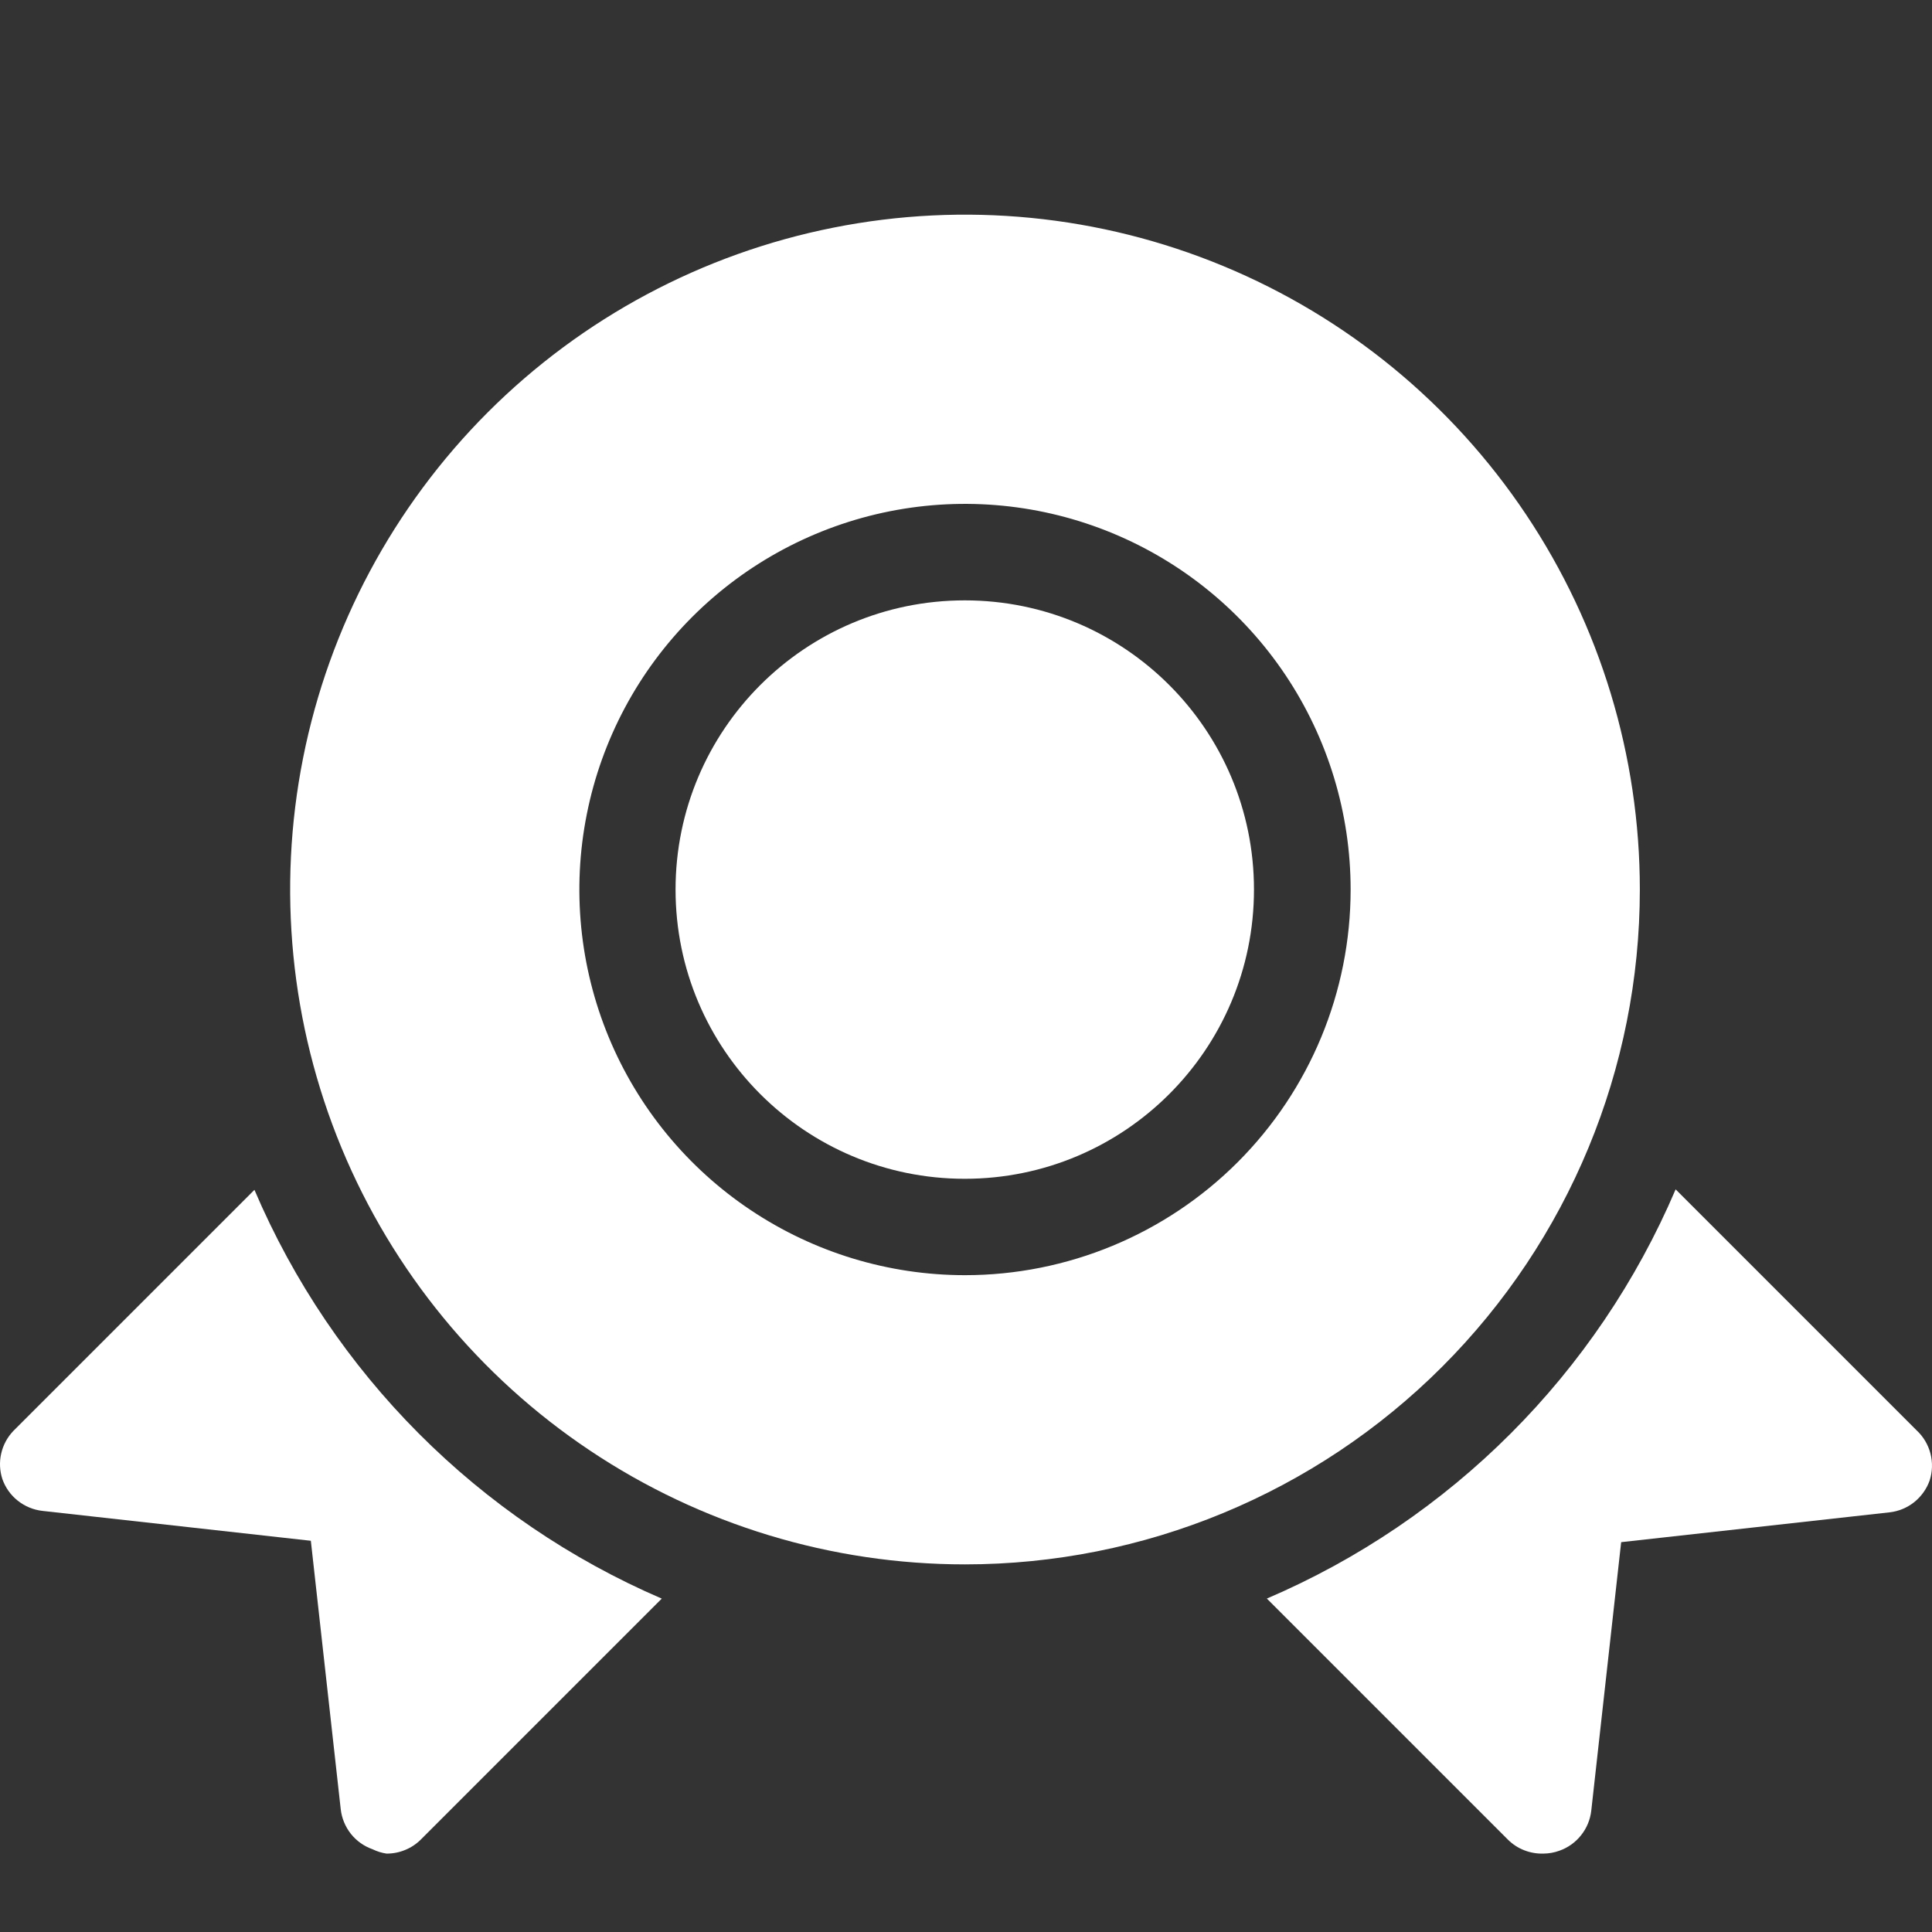 <svg width="36" height="36" viewBox="0 0 36 36" fill="none" xmlns="http://www.w3.org/2000/svg">
<rect x="0" y="0" width="36" height="36" fill="#333333" stroke="none"/>
<path d="M17.977 21.965C20.953 21.965 23.366 19.552 23.366 16.576C23.366 13.599 20.953 11.187 17.977 11.187C15.001 11.187 12.588 13.599 12.588 16.576C12.588 19.552 15.001 21.965 17.977 21.965Z" fill="white"/>
<path d="M4.741 22.171L0.25 26.662C0.138 26.779 0.059 26.924 0.023 27.082C-0.014 27.241 -0.006 27.406 0.044 27.56C0.1 27.719 0.199 27.859 0.331 27.963C0.463 28.068 0.622 28.134 0.789 28.153L5.792 28.71L6.349 33.713C6.368 33.88 6.434 34.039 6.538 34.171C6.643 34.303 6.783 34.402 6.942 34.458C7.024 34.498 7.112 34.526 7.202 34.539C7.32 34.54 7.438 34.517 7.547 34.472C7.657 34.428 7.756 34.362 7.84 34.279L12.331 29.788C8.917 28.318 6.199 25.59 4.741 22.171Z" fill="white"/>
<path d="M35.714 26.653L31.223 22.162C29.761 25.59 27.032 28.321 23.606 29.787L28.097 34.278C28.184 34.365 28.288 34.433 28.402 34.477C28.517 34.522 28.639 34.543 28.762 34.539C28.863 34.538 28.963 34.52 29.058 34.485C29.217 34.429 29.357 34.329 29.461 34.197C29.566 34.066 29.632 33.907 29.651 33.739L30.208 28.736L35.211 28.18C35.378 28.161 35.537 28.095 35.669 27.99C35.8 27.885 35.9 27.745 35.956 27.587C36.009 27.424 36.014 27.25 35.971 27.084C35.928 26.919 35.839 26.769 35.714 26.653Z" fill="white"/>
<path d="M30.556 16.575C30.556 14.088 29.819 11.657 28.437 9.589C27.055 7.521 25.091 5.909 22.793 4.957C20.496 4.005 17.967 3.756 15.528 4.242C13.089 4.727 10.848 5.924 9.089 7.683C7.331 9.442 6.133 11.682 5.648 14.122C5.163 16.561 5.412 19.089 6.363 21.387C7.315 23.685 8.927 25.649 10.995 27.03C13.063 28.412 15.494 29.15 17.981 29.15C21.316 29.15 24.515 27.825 26.873 25.467C29.231 23.108 30.556 19.91 30.556 16.575ZM17.981 23.761C16.56 23.761 15.171 23.339 13.989 22.549C12.807 21.76 11.886 20.638 11.342 19.325C10.799 18.012 10.656 16.567 10.934 15.173C11.211 13.779 11.895 12.499 12.9 11.494C13.905 10.489 15.185 9.805 16.579 9.527C17.973 9.25 19.418 9.392 20.731 9.936C22.044 10.48 23.166 11.401 23.956 12.583C24.745 13.764 25.167 15.154 25.167 16.575C25.167 18.481 24.41 20.308 23.062 21.656C21.715 23.003 19.887 23.761 17.981 23.761Z" fill="white"/>
</svg>
